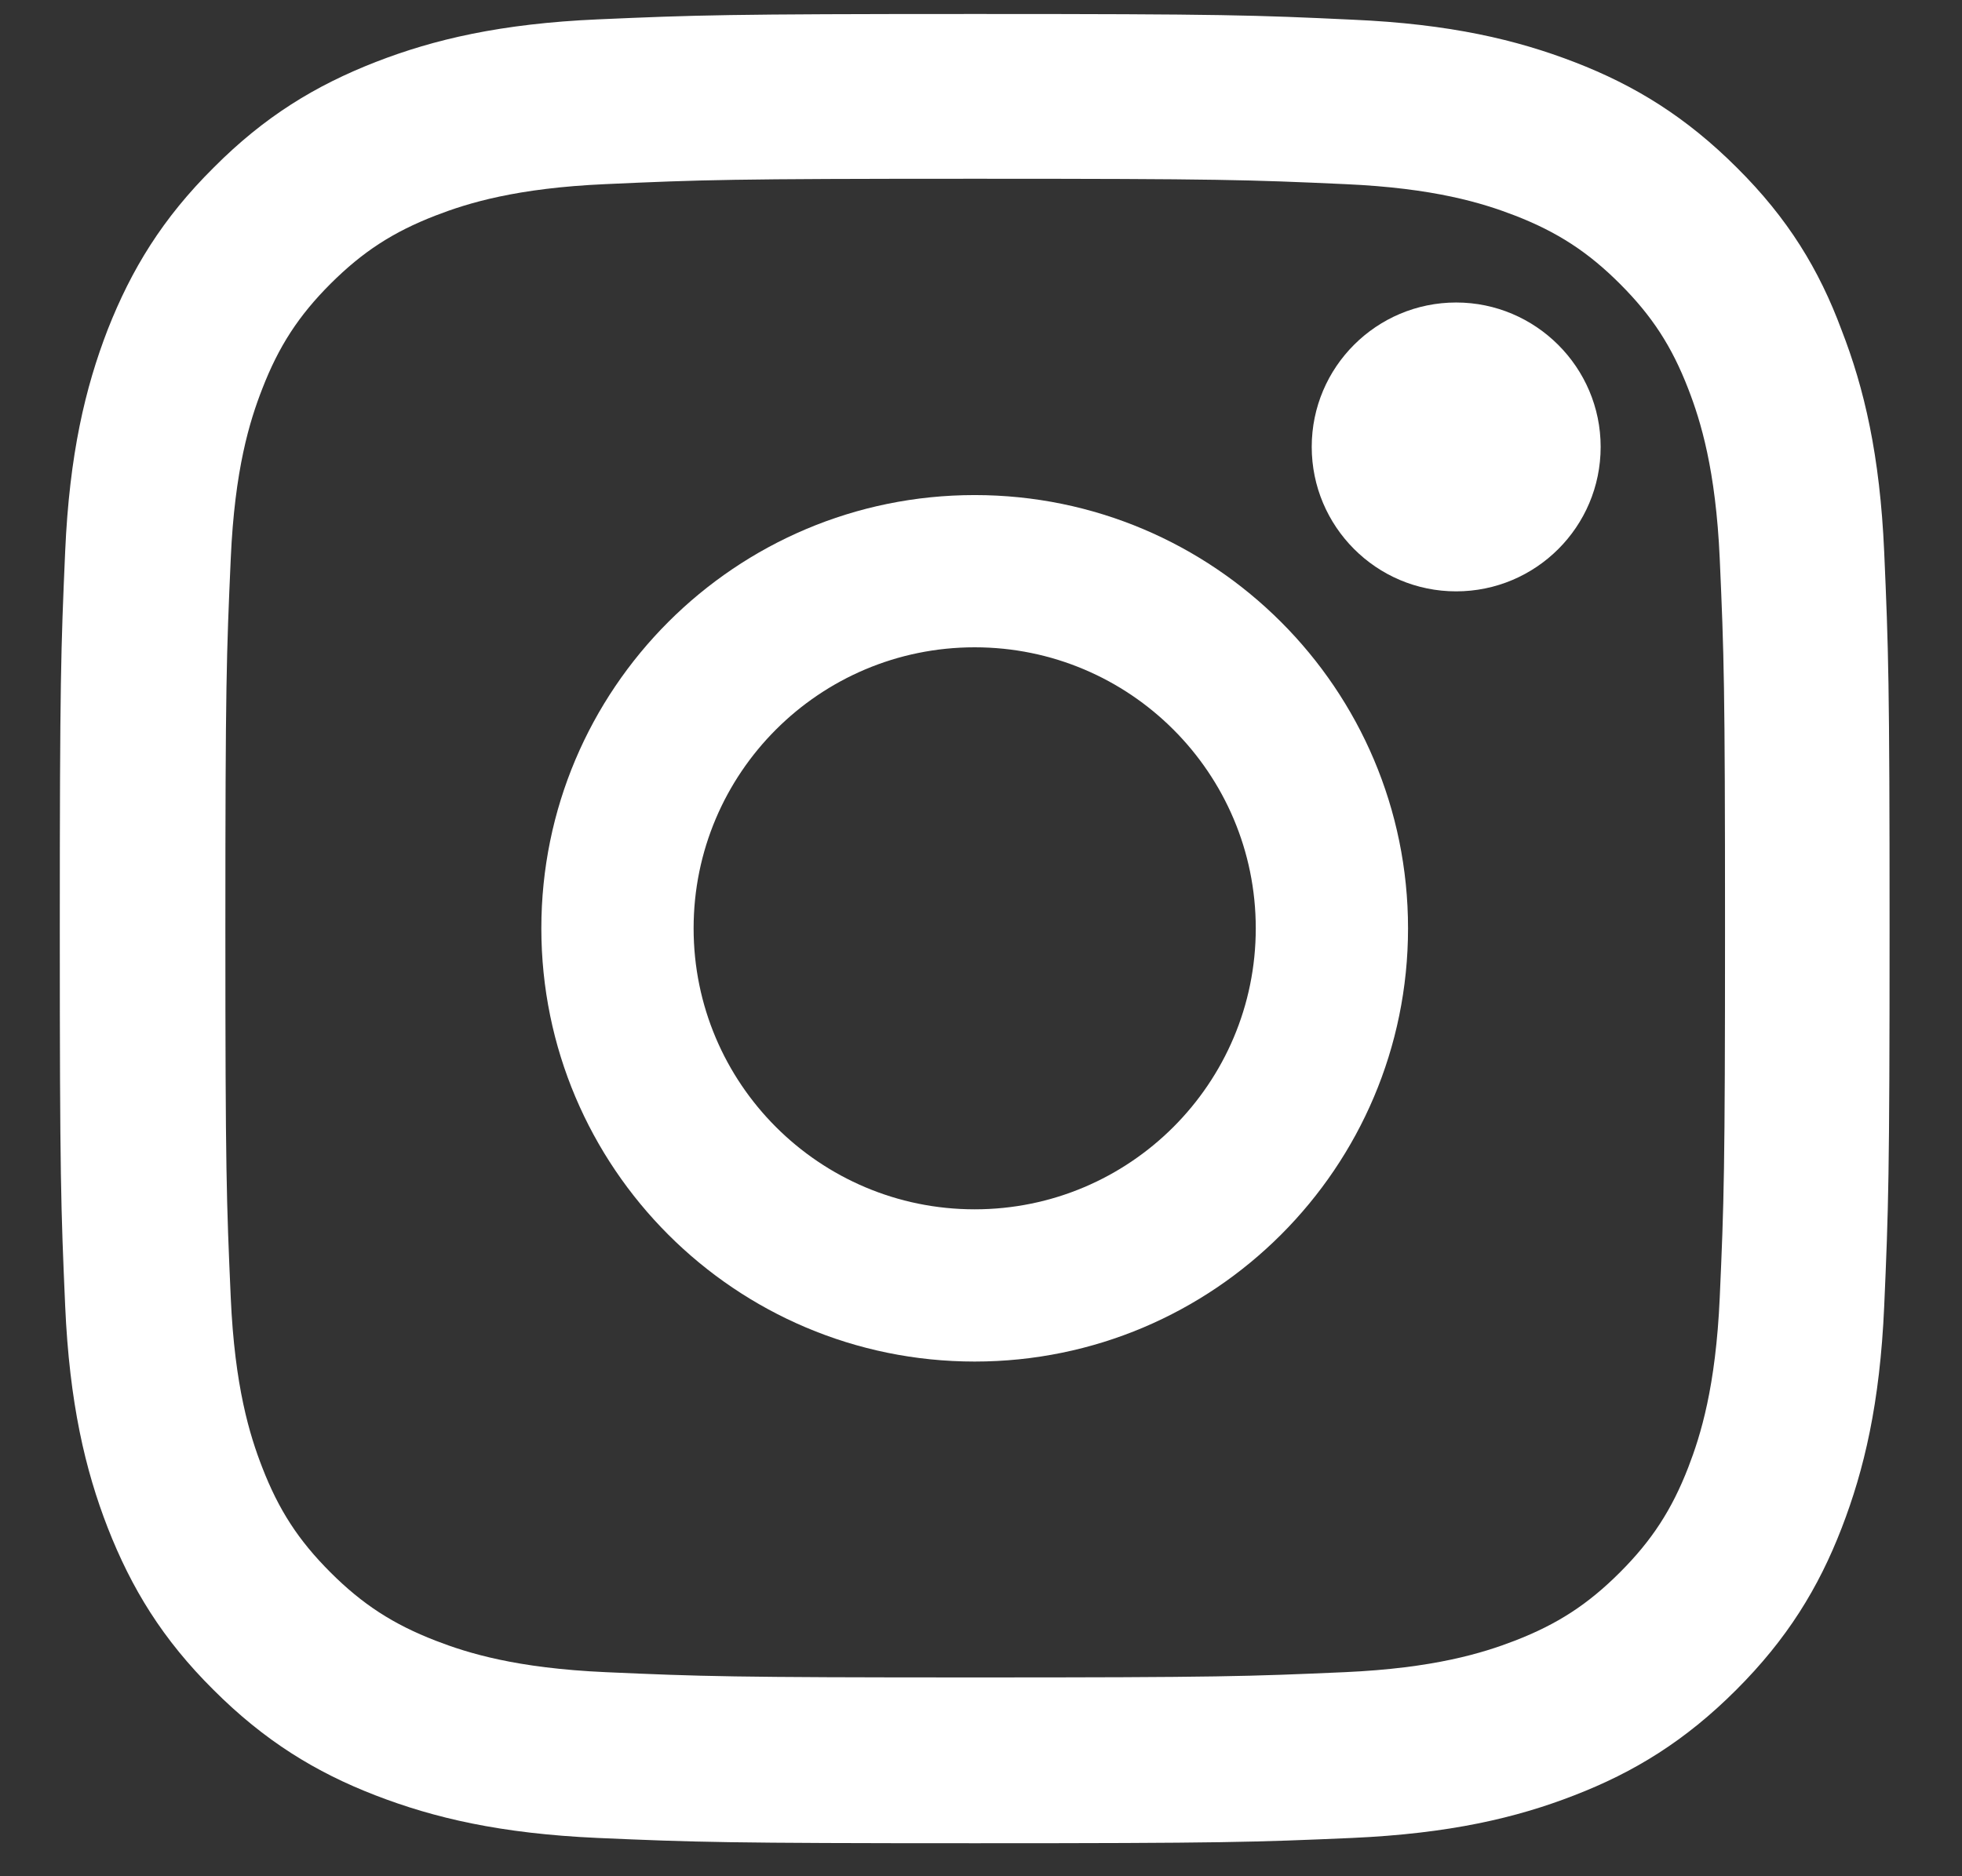 <svg width="23" height="22" viewBox="0 0 23 22" fill="none" xmlns="http://www.w3.org/2000/svg">
<rect x="0" y="0" width="23" height="22" fill="#333333" stroke="none"/>
<path d="M11.432 2.096C14.299 2.096 14.639 2.108 15.767 2.159C16.814 2.205 17.38 2.381 17.758 2.527C18.256 2.72 18.617 2.955 18.99 3.328C19.367 3.705 19.598 4.061 19.791 4.56C19.937 4.937 20.113 5.507 20.16 6.55C20.21 7.681 20.222 8.021 20.222 10.883C20.222 13.749 20.21 14.088 20.16 15.215C20.113 16.263 19.937 16.828 19.791 17.206C19.598 17.704 19.363 18.064 18.99 18.437C18.613 18.814 18.256 19.045 17.758 19.238C17.38 19.384 16.81 19.56 15.767 19.607C14.635 19.657 14.295 19.669 11.432 19.669C8.565 19.669 8.225 19.657 7.098 19.607C6.05 19.56 5.484 19.384 5.107 19.238C4.608 19.045 4.247 18.81 3.874 18.437C3.497 18.06 3.267 17.704 3.074 17.206C2.927 16.828 2.751 16.259 2.705 15.215C2.655 14.084 2.642 13.744 2.642 10.883C2.642 8.016 2.655 7.677 2.705 6.55C2.751 5.502 2.927 4.937 3.074 4.56C3.267 4.061 3.501 3.701 3.874 3.328C4.252 2.951 4.608 2.72 5.107 2.527C5.484 2.381 6.054 2.205 7.098 2.159C8.225 2.108 8.565 2.096 11.432 2.096ZM11.432 0.164C8.519 0.164 8.154 0.177 7.01 0.227C5.87 0.277 5.086 0.462 4.407 0.726C3.698 1.002 3.099 1.367 2.504 1.966C1.904 2.561 1.54 3.16 1.263 3.864C0.999 4.547 0.814 5.326 0.764 6.466C0.714 7.614 0.701 7.979 0.701 10.891C0.701 13.803 0.714 14.168 0.764 15.312C0.814 16.451 0.999 17.235 1.263 17.914C1.54 18.622 1.904 19.221 2.504 19.816C3.099 20.411 3.698 20.78 4.403 21.052C5.086 21.316 5.865 21.5 7.006 21.551C8.15 21.601 8.515 21.613 11.428 21.613C14.341 21.613 14.706 21.601 15.85 21.551C16.991 21.5 17.774 21.316 18.453 21.052C19.158 20.78 19.757 20.411 20.352 19.816C20.948 19.221 21.317 18.622 21.589 17.918C21.853 17.235 22.038 16.455 22.088 15.316C22.138 14.172 22.151 13.807 22.151 10.895C22.151 7.983 22.138 7.618 22.088 6.474C22.038 5.335 21.853 4.551 21.589 3.872C21.325 3.16 20.96 2.561 20.361 1.966C19.765 1.371 19.166 1.002 18.462 0.73C17.779 0.466 16.999 0.281 15.859 0.231C14.71 0.177 14.345 0.164 11.432 0.164Z" fill="white"/>
<path d="M11.426 5.805C8.621 5.805 6.346 8.08 6.346 10.885C6.346 13.69 8.621 15.965 11.426 15.965C14.23 15.965 16.506 13.69 16.506 10.885C16.506 8.08 14.23 5.805 11.426 5.805ZM11.426 14.18C9.606 14.18 8.131 12.704 8.131 10.885C8.131 9.065 9.606 7.59 11.426 7.59C13.245 7.59 14.721 9.065 14.721 10.885C14.721 12.704 13.245 14.18 11.426 14.18Z" fill="white"/>
<path d="M18.764 5.24C18.764 6.178 18.003 6.934 17.07 6.934C16.133 6.934 15.377 6.172 15.377 5.24C15.377 4.303 16.138 3.547 17.07 3.547C18.003 3.547 18.764 4.308 18.764 5.24Z" fill="white"/>
</svg>
